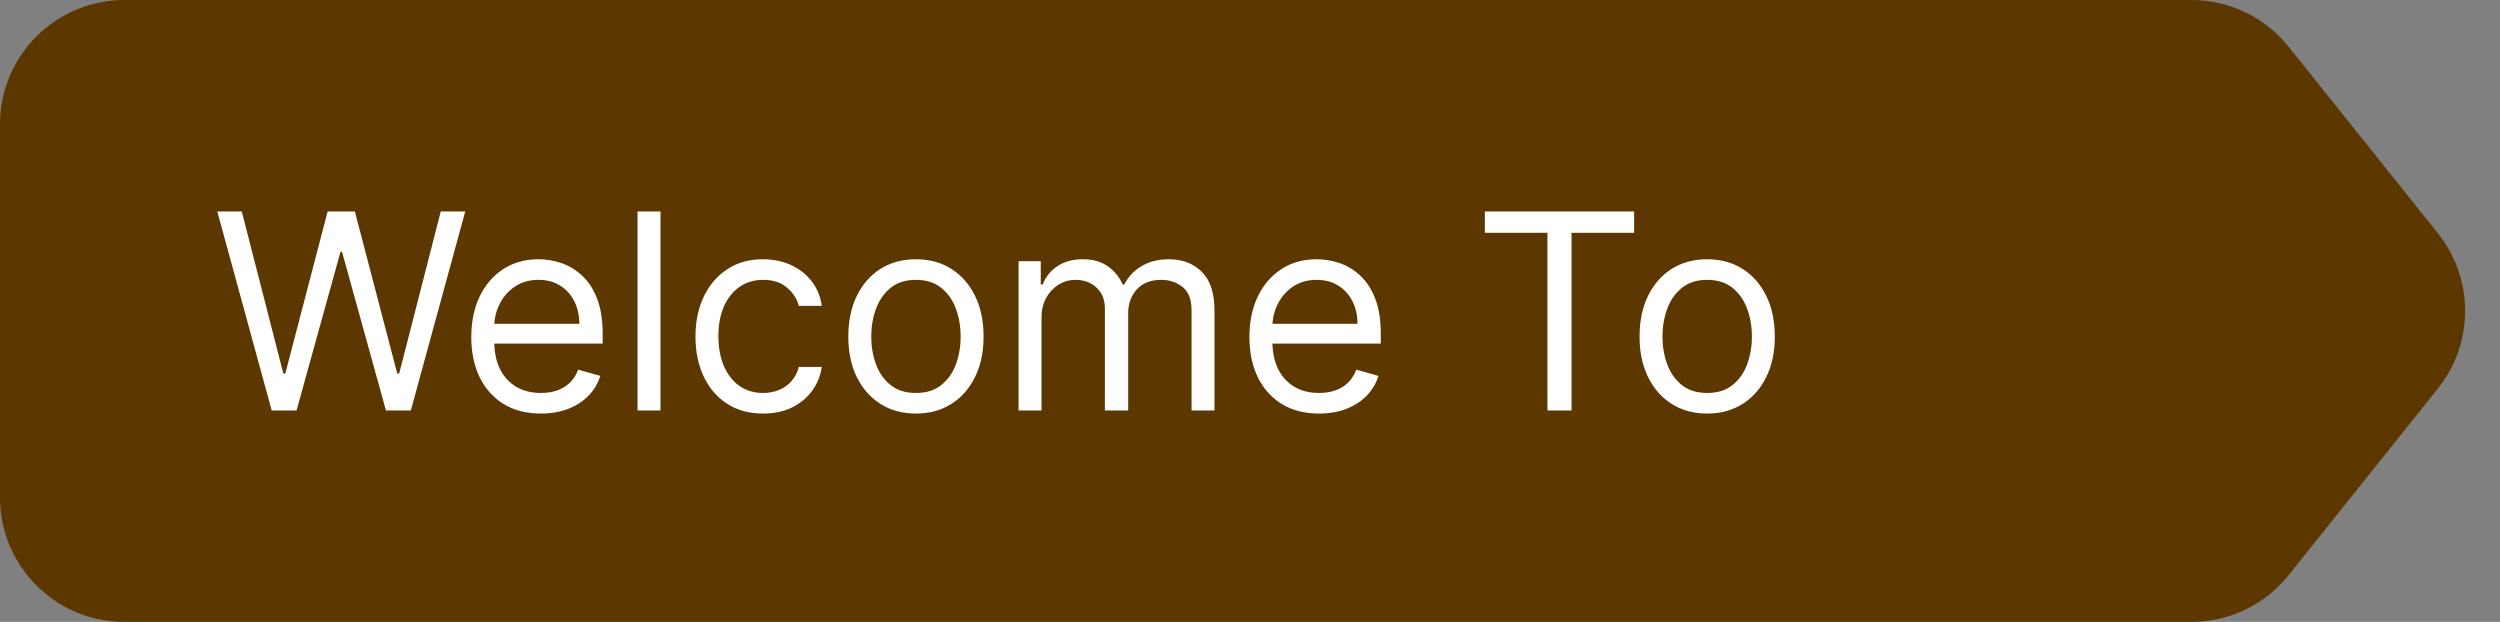 <svg width="201" height="50" viewBox="0 0 201 50" fill="none" xmlns="http://www.w3.org/2000/svg">
<rect x="0" y="0" width="201" height="50" fill="#808080" stroke="none"/>
<path d="M0 10C0 4.477 4.477 0 10 0H176.194C179.232 0 182.105 1.381 184.002 3.753L196.002 18.753C198.924 22.405 198.924 27.595 196.002 31.247L184.002 46.247C182.105 48.619 179.232 50 176.194 50H10C4.477 50 0 45.523 0 40V10Z" fill="#5D3700"/>
<path d="M21.844 33L17.469 17H19.438L22.781 30.031H22.938L26.344 17H28.531L31.938 30.031H32.094L35.438 17H37.406L33.031 33H31.031L27.5 20.25H27.375L23.844 33H21.844ZM43.484 33.25C42.328 33.25 41.331 32.995 40.492 32.484C39.659 31.969 39.016 31.25 38.562 30.328C38.115 29.401 37.891 28.323 37.891 27.094C37.891 25.865 38.115 24.781 38.562 23.844C39.016 22.901 39.646 22.167 40.453 21.641C41.266 21.109 42.214 20.844 43.297 20.844C43.922 20.844 44.539 20.948 45.148 21.156C45.758 21.365 46.312 21.703 46.812 22.172C47.312 22.635 47.711 23.25 48.008 24.016C48.305 24.781 48.453 25.724 48.453 26.844V27.625H39.203V26.031H46.578C46.578 25.354 46.443 24.75 46.172 24.219C45.906 23.688 45.526 23.268 45.031 22.961C44.542 22.654 43.964 22.5 43.297 22.5C42.562 22.5 41.927 22.682 41.391 23.047C40.859 23.406 40.45 23.875 40.164 24.453C39.878 25.031 39.734 25.651 39.734 26.312V27.375C39.734 28.281 39.891 29.049 40.203 29.68C40.521 30.305 40.961 30.781 41.523 31.109C42.086 31.432 42.74 31.594 43.484 31.594C43.969 31.594 44.406 31.526 44.797 31.391C45.193 31.25 45.534 31.042 45.82 30.766C46.107 30.484 46.328 30.135 46.484 29.719L48.266 30.219C48.078 30.823 47.763 31.354 47.32 31.812C46.878 32.266 46.331 32.62 45.68 32.875C45.029 33.125 44.297 33.25 43.484 33.25ZM53.102 17V33H51.258V17H53.102ZM61.353 33.25C60.228 33.25 59.26 32.984 58.447 32.453C57.635 31.922 57.01 31.19 56.572 30.258C56.135 29.326 55.916 28.26 55.916 27.062C55.916 25.844 56.14 24.768 56.588 23.836C57.041 22.898 57.671 22.167 58.478 21.641C59.291 21.109 60.239 20.844 61.322 20.844C62.166 20.844 62.926 21 63.603 21.312C64.281 21.625 64.835 22.062 65.268 22.625C65.7 23.188 65.968 23.844 66.072 24.594H64.228C64.088 24.047 63.775 23.562 63.291 23.141C62.812 22.713 62.166 22.5 61.353 22.5C60.635 22.5 60.005 22.688 59.463 23.062C58.926 23.432 58.507 23.956 58.205 24.633C57.908 25.305 57.76 26.094 57.76 27C57.76 27.927 57.906 28.734 58.197 29.422C58.494 30.109 58.911 30.643 59.447 31.023C59.989 31.404 60.624 31.594 61.353 31.594C61.833 31.594 62.268 31.51 62.658 31.344C63.049 31.177 63.38 30.938 63.65 30.625C63.921 30.312 64.114 29.938 64.228 29.5H66.072C65.968 30.208 65.71 30.846 65.299 31.414C64.893 31.977 64.353 32.425 63.682 32.758C63.015 33.086 62.239 33.25 61.353 33.25ZM73.643 33.25C72.559 33.25 71.609 32.992 70.791 32.477C69.978 31.961 69.343 31.24 68.885 30.312C68.432 29.385 68.205 28.302 68.205 27.062C68.205 25.812 68.432 24.721 68.885 23.789C69.343 22.857 69.978 22.133 70.791 21.617C71.609 21.102 72.559 20.844 73.643 20.844C74.726 20.844 75.674 21.102 76.486 21.617C77.304 22.133 77.939 22.857 78.393 23.789C78.851 24.721 79.08 25.812 79.08 27.062C79.08 28.302 78.851 29.385 78.393 30.312C77.939 31.24 77.304 31.961 76.486 32.477C75.674 32.992 74.726 33.25 73.643 33.25ZM73.643 31.594C74.466 31.594 75.143 31.383 75.674 30.961C76.205 30.539 76.598 29.984 76.853 29.297C77.109 28.609 77.236 27.865 77.236 27.062C77.236 26.26 77.109 25.513 76.853 24.82C76.598 24.128 76.205 23.568 75.674 23.141C75.143 22.713 74.466 22.5 73.643 22.5C72.82 22.5 72.143 22.713 71.611 23.141C71.08 23.568 70.687 24.128 70.432 24.82C70.176 25.513 70.049 26.26 70.049 27.062C70.049 27.865 70.176 28.609 70.432 29.297C70.687 29.984 71.08 30.539 71.611 30.961C72.143 31.383 72.82 31.594 73.643 31.594ZM81.894 33V21H83.676V22.875H83.832C84.082 22.234 84.486 21.737 85.043 21.383C85.6 21.023 86.269 20.844 87.051 20.844C87.842 20.844 88.501 21.023 89.027 21.383C89.559 21.737 89.973 22.234 90.269 22.875H90.394C90.702 22.255 91.163 21.763 91.777 21.398C92.392 21.029 93.129 20.844 93.988 20.844C95.061 20.844 95.939 21.18 96.621 21.852C97.303 22.518 97.644 23.557 97.644 24.969V33H95.801V24.969C95.801 24.083 95.559 23.451 95.074 23.07C94.59 22.69 94.019 22.5 93.363 22.5C92.519 22.5 91.866 22.755 91.402 23.266C90.939 23.771 90.707 24.412 90.707 25.188V33H88.832V24.781C88.832 24.099 88.611 23.549 88.168 23.133C87.725 22.711 87.155 22.5 86.457 22.5C85.978 22.5 85.53 22.628 85.113 22.883C84.702 23.138 84.368 23.492 84.113 23.945C83.863 24.393 83.738 24.912 83.738 25.5V33H81.894ZM106.047 33.25C104.891 33.25 103.893 32.995 103.055 32.484C102.221 31.969 101.578 31.25 101.125 30.328C100.677 29.401 100.453 28.323 100.453 27.094C100.453 25.865 100.677 24.781 101.125 23.844C101.578 22.901 102.208 22.167 103.016 21.641C103.828 21.109 104.776 20.844 105.859 20.844C106.484 20.844 107.102 20.948 107.711 21.156C108.32 21.365 108.875 21.703 109.375 22.172C109.875 22.635 110.273 23.25 110.57 24.016C110.867 24.781 111.016 25.724 111.016 26.844V27.625H101.766V26.031H109.141C109.141 25.354 109.005 24.75 108.734 24.219C108.469 23.688 108.089 23.268 107.594 22.961C107.104 22.654 106.526 22.5 105.859 22.5C105.125 22.5 104.49 22.682 103.953 23.047C103.422 23.406 103.013 23.875 102.727 24.453C102.44 25.031 102.297 25.651 102.297 26.312V27.375C102.297 28.281 102.453 29.049 102.766 29.68C103.083 30.305 103.523 30.781 104.086 31.109C104.648 31.432 105.302 31.594 106.047 31.594C106.531 31.594 106.969 31.526 107.359 31.391C107.755 31.25 108.096 31.042 108.383 30.766C108.669 30.484 108.891 30.135 109.047 29.719L110.828 30.219C110.641 30.823 110.326 31.354 109.883 31.812C109.44 32.266 108.893 32.62 108.242 32.875C107.591 33.125 106.859 33.25 106.047 33.25ZM119.383 18.719V17H131.383V18.719H126.352V33H124.414V18.719H119.383ZM137.258 33.25C136.174 33.25 135.224 32.992 134.406 32.477C133.594 31.961 132.958 31.24 132.5 30.312C132.047 29.385 131.82 28.302 131.82 27.062C131.82 25.812 132.047 24.721 132.5 23.789C132.958 22.857 133.594 22.133 134.406 21.617C135.224 21.102 136.174 20.844 137.258 20.844C138.341 20.844 139.289 21.102 140.102 21.617C140.919 22.133 141.555 22.857 142.008 23.789C142.466 24.721 142.695 25.812 142.695 27.062C142.695 28.302 142.466 29.385 142.008 30.312C141.555 31.24 140.919 31.961 140.102 32.477C139.289 32.992 138.341 33.25 137.258 33.25ZM137.258 31.594C138.081 31.594 138.758 31.383 139.289 30.961C139.82 30.539 140.214 29.984 140.469 29.297C140.724 28.609 140.852 27.865 140.852 27.062C140.852 26.26 140.724 25.513 140.469 24.82C140.214 24.128 139.82 23.568 139.289 23.141C138.758 22.713 138.081 22.5 137.258 22.5C136.435 22.5 135.758 22.713 135.227 23.141C134.695 23.568 134.302 24.128 134.047 24.82C133.792 25.513 133.664 26.26 133.664 27.062C133.664 27.865 133.792 28.609 134.047 29.297C134.302 29.984 134.695 30.539 135.227 30.961C135.758 31.383 136.435 31.594 137.258 31.594Z" fill="white"/>
</svg>
